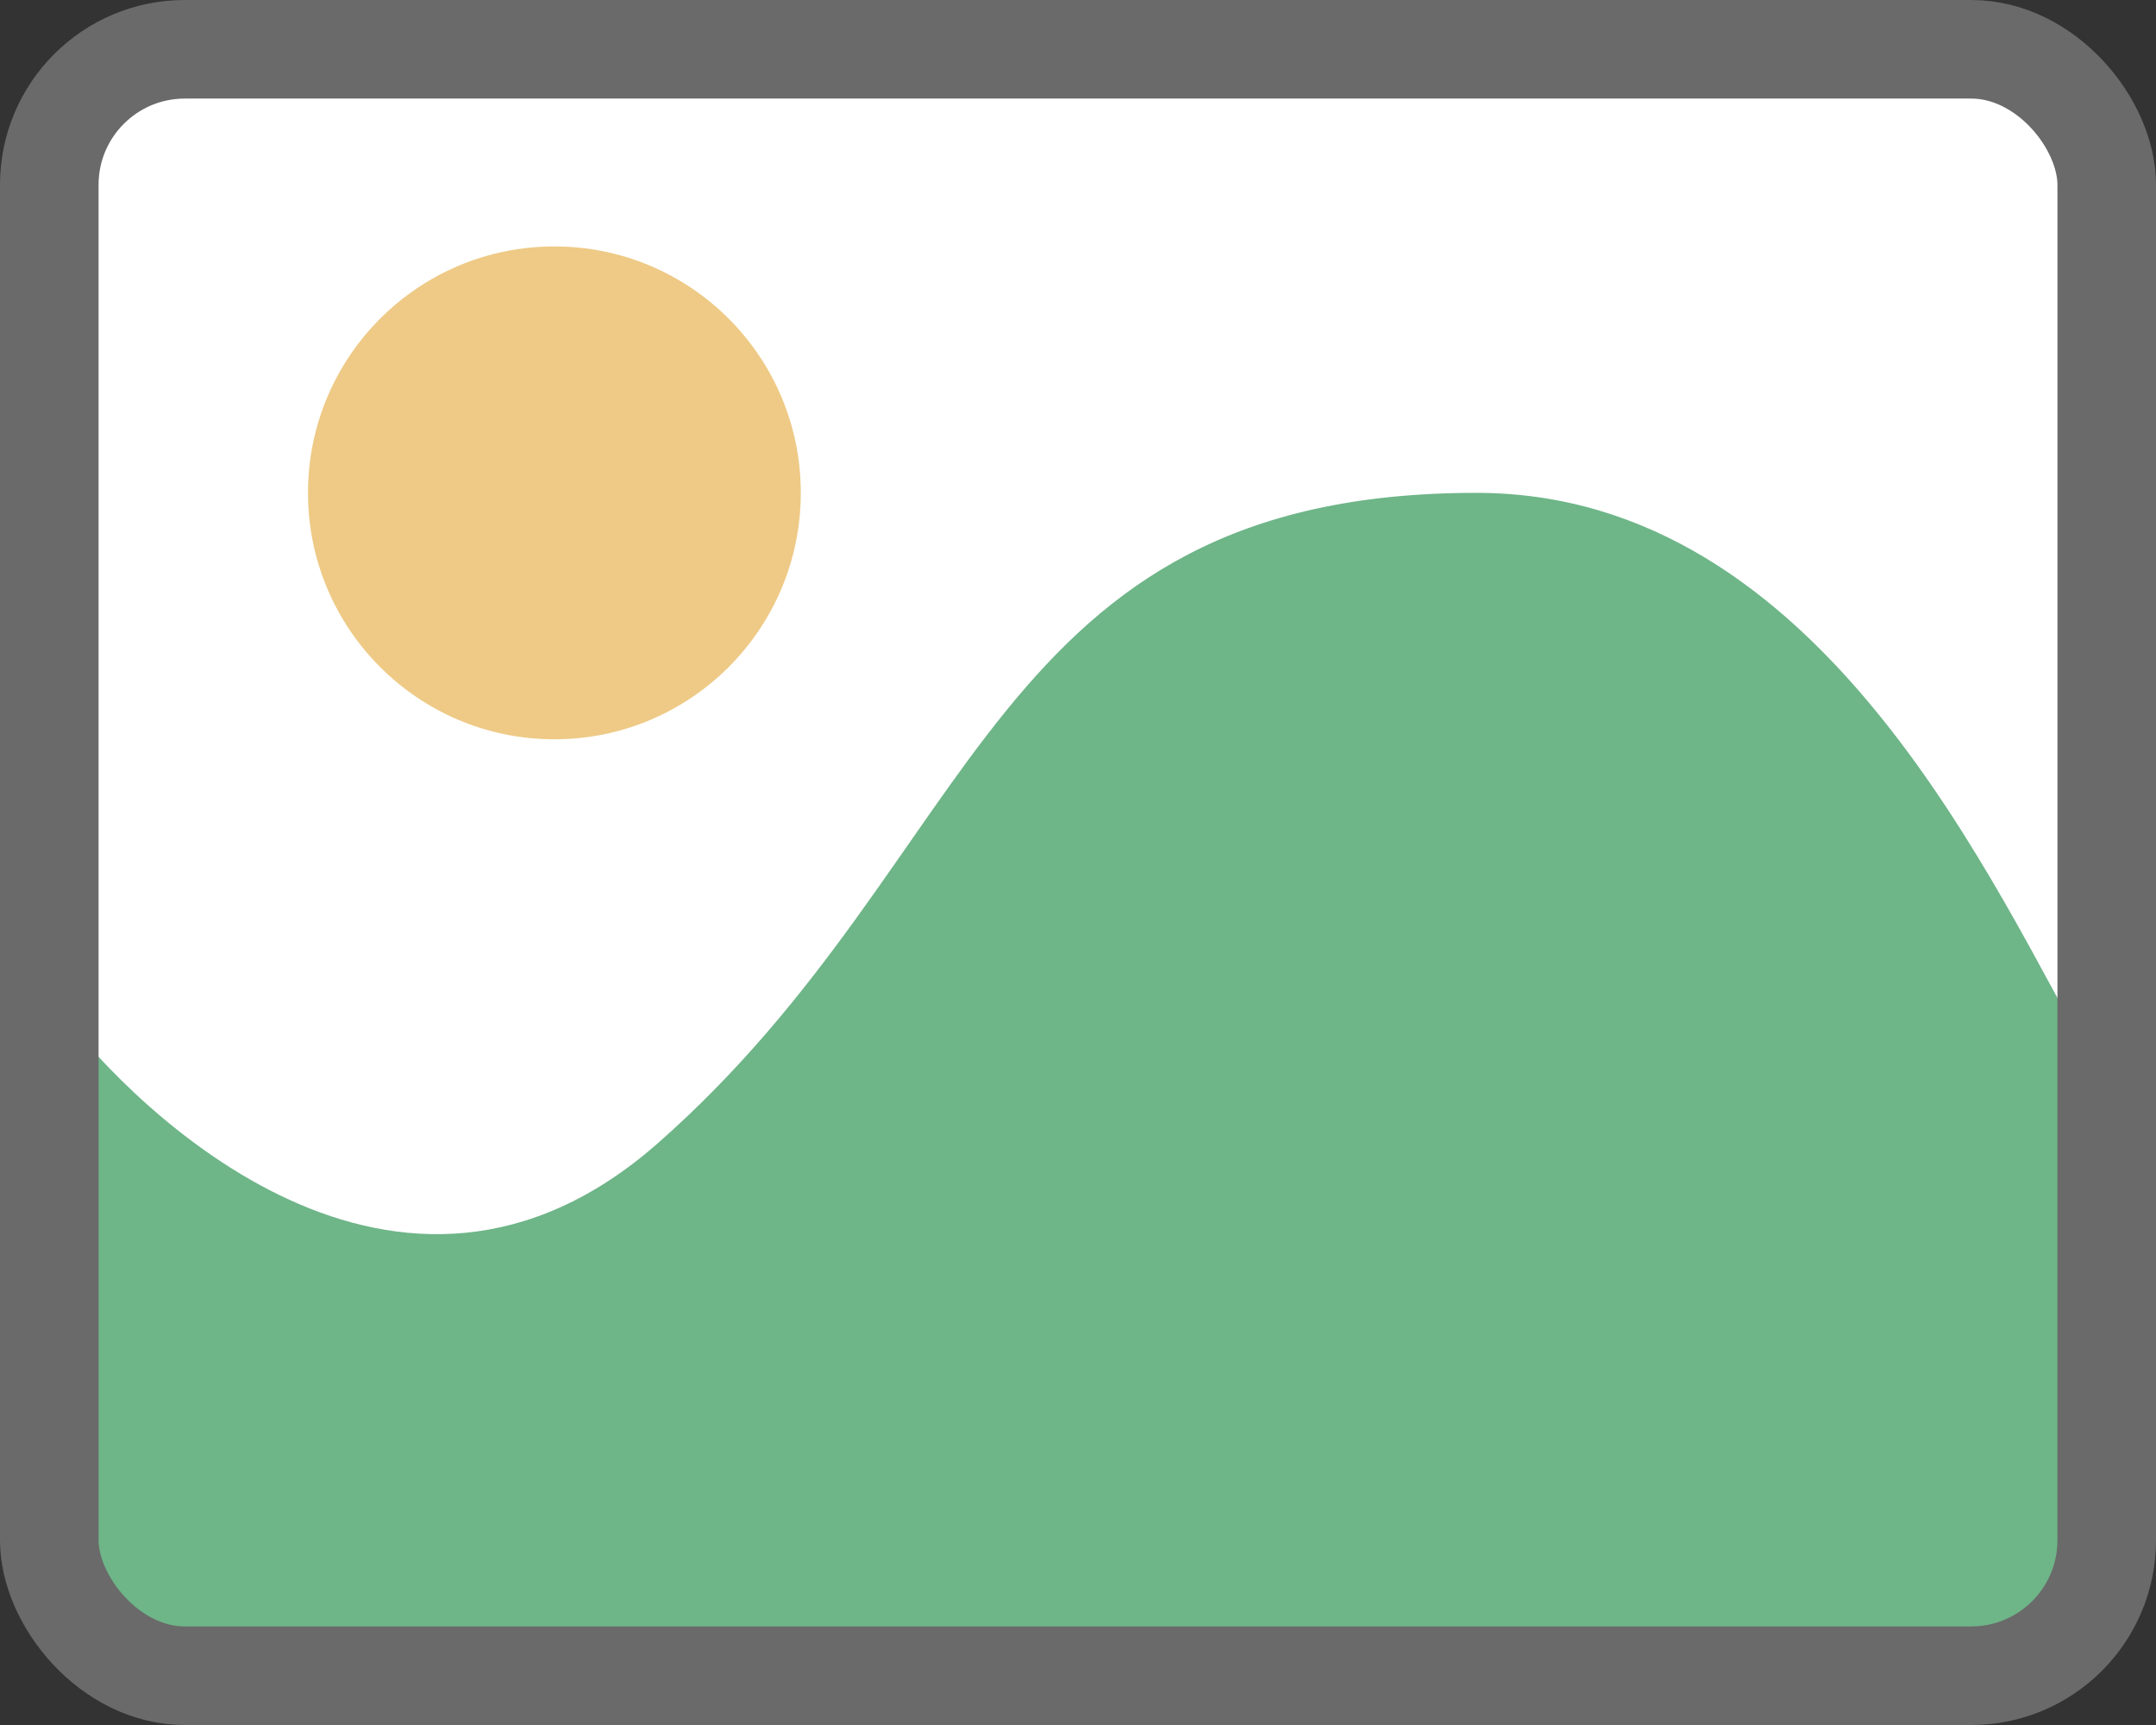 <svg width="35" height="28" viewBox="0 0 35 28" fill="none" xmlns="http://www.w3.org/2000/svg">
<rect x="0" y="0" width="35" height="28" fill="#333333" stroke="none"/>
<rect x="1" y="1" width="33" height="20" fill="white"/>
<path d="M10.68 18.556C6.456 22.271 2.173 17.993 1 16.444V27H34V17.289C32.387 14.474 29.6 8 23.968 8C16.048 8 15.96 13.911 10.68 18.556Z" fill="#6EB588"/>
<rect x="0.8" y="0.8" width="33.4" height="26.4" rx="2.2" stroke="#6A6A6A" stroke-width="1.6"/>
<circle cx="9" cy="8" r="4" fill="#EECA86"/>
</svg>
